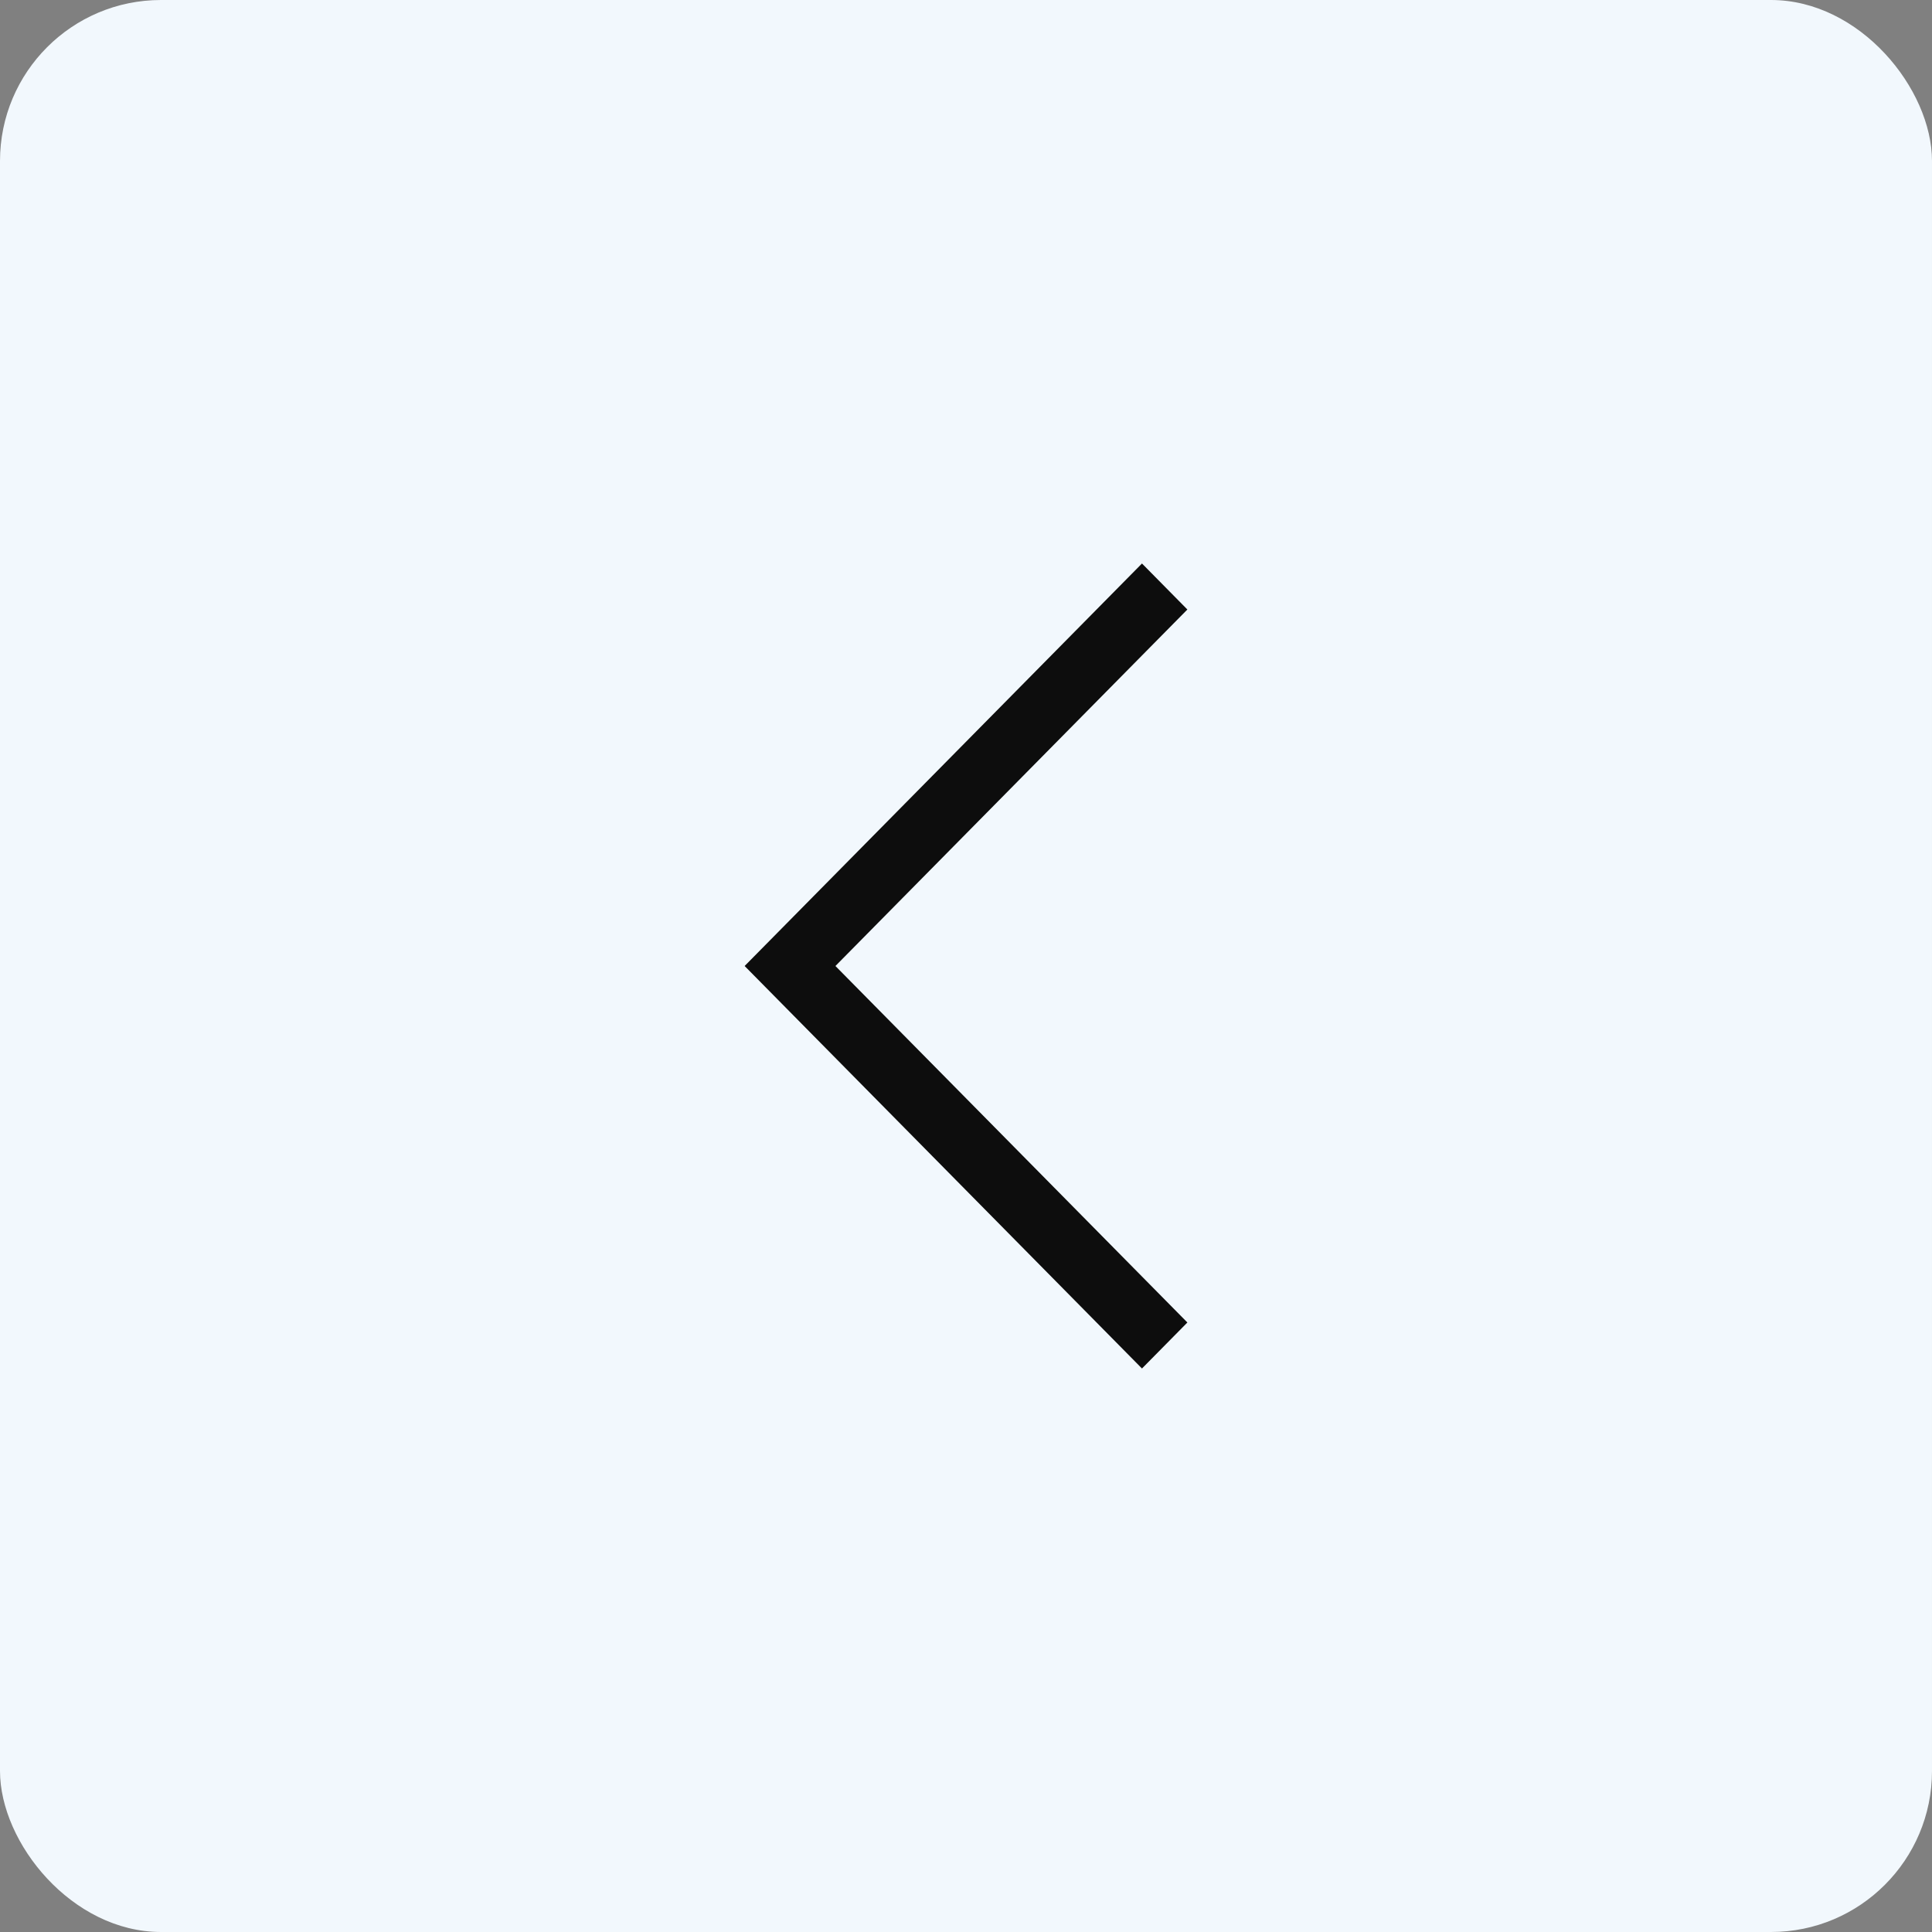 <svg width="48" height="48" viewBox="0 0 48 48" fill="none" xmlns="http://www.w3.org/2000/svg">
<rect x="0" y="0" width="48" height="48" fill="#808080" stroke="none"/>
<rect width="48" height="48" rx="4" fill="#F2F8FD"/>
<path d="M28.372 34L18.5 24L28.372 14L29.5 15.143L20.756 24L29.5 32.857L28.372 34Z" fill="#0D0D0D"/>
</svg>
